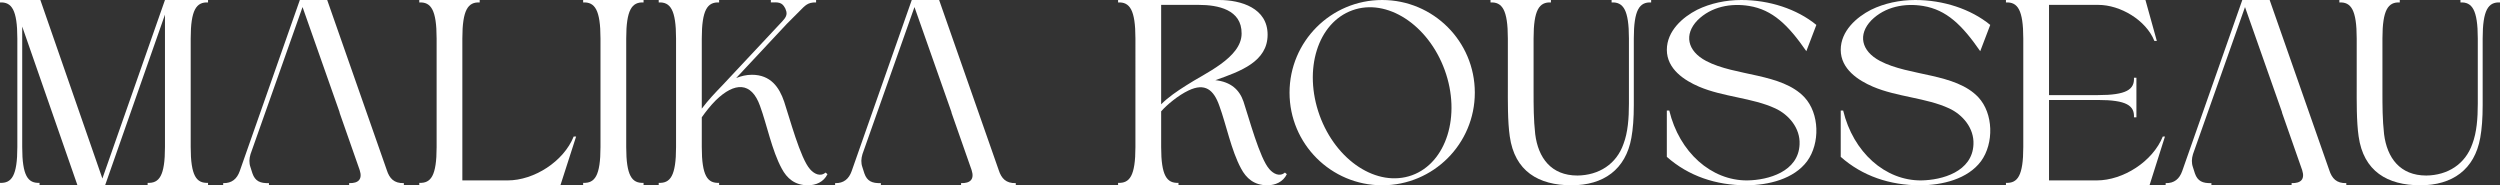 <svg viewBox="0 0 1280 94.867" height="94.867" width="1280" xmlns="http://www.w3.org/2000/svg" id="Layer_1"><rect x="0" y="0" width="1280" height="94.867" fill="#333333" stroke="none"/><defs><style>.cls-1{fill:#fff;}</style></defs><path d="M84.462,7.491l-30.65,87.375h-14.147L11.372,13.592v61.718c0,14.701,2.914,18.586,8.876,18.309v1.247H0v-1.247c5.965,.277,8.876-3.608,8.876-18.309V19.696C8.876,4.995,5.965,.973,0,1.25V.001H20.666l31.758,91.399L84.462,.001h22.052V1.25c-5.965-.277-8.876,3.745-8.876,18.446v55.614c0,14.701,2.912,18.586,8.876,18.309v1.247h-30.928v-1.247c5.965,.277,8.876-3.608,8.876-18.309V7.491Z" class="cls-1"></path><path d="M198.039,87.099L167.525,0h-14.004l-30.792,87.654c-1.384,3.884-4.02,6.242-8.459,6.104v1.11h23.44v-1.11c-4.439,.139-7.075-.971-8.462-4.994-.277-.971-.694-2.081-.971-3.052-.829-2.358-.694-4.436,0-6.794L154.905,3.61l19.001,53.949c-.022,.024-.045,.045-.068,.069l10.33,29.472c1.529,4.716-.691,6.797-5.407,6.658v1.11h28.018v-1.11c-4.994,.139-7.352-2.358-8.739-6.658Z" class="cls-1"></path><path d="M511.345,87.099L480.83,0h-14.004l-30.792,87.654c-1.384,3.884-4.02,6.242-8.459,6.104v1.11h23.44v-1.11c-4.439,.139-7.075-.971-8.462-4.994-.277-.971-.694-2.081-.971-3.052-.829-2.358-.694-4.436,0-6.794L468.21,3.61l19.001,53.949c-.022,.024-.045,.045-.068,.069l10.33,29.472c1.529,4.716-.691,6.797-5.407,6.658v1.11h28.018v-1.11c-4.994,.139-7.352-2.358-8.739-6.658Z" class="cls-1"></path><path d="M1192.577,87.099L1162.063,0h-14.004l-30.792,87.654c-1.384,3.884-4.02,6.242-8.459,6.104v1.11h23.44v-1.11c-4.439,.139-7.075-.971-8.462-4.994-.277-.971-.694-2.081-.971-3.052-.829-2.358-.694-4.436,0-6.794l26.627-75.308,19.001,53.949c-.022,.024-.045,.045-.068,.069l10.33,29.472c1.529,4.716-.691,6.797-5.407,6.658v1.11h28.018v-1.11c-4.994,.139-7.352-2.358-8.739-6.658Z" class="cls-1"></path><path d="M236.724,92.37h23.16c13.592,0,28.711-9.709,33.842-22.468h1.247l-8.045,24.964h-72.256v-1.247c5.965,.277,8.876-3.608,8.876-18.309V19.696c0-14.701-2.912-18.723-8.876-18.446V.001h30.928V1.25c-5.965-.277-8.876,3.745-8.876,18.446V92.37Z" class="cls-1"></path><path d="M329.502,1.25c-5.966-.277-8.878,3.745-8.878,18.446v55.614c0,14.701,2.912,18.586,8.878,18.309v1.247h-30.93v-1.247c5.965,.277,8.878-3.608,8.878-18.309V19.696c0-14.701-2.914-18.723-8.878-18.446V.001h30.93V1.25Z" class="cls-1"></path><path d="M413.681,94.866c-6.796,0-10.817-3.606-13.453-8.598-4.992-9.155-7.629-22.607-11.096-32.038-4.437-12.484-13.037-12.205-22.607-2.914-2.772,2.774-5.27,5.965-7.212,8.739v15.254c0,14.701,2.912,18.586,8.878,18.309v1.247h-30.93v-1.247c5.965,.277,8.878-3.608,8.878-18.309V19.696c0-14.701-2.914-18.723-8.878-18.446V.001h30.93V1.25c-5.966-.277-8.878,3.745-8.878,18.446V55.616c3.469-4.576,6.798-8.043,10.68-12.064l30.513-32.593c1.663-1.804,2.912-3.469,1.802-5.965-.139-.416-.278-.833-.418-.971-1.524-2.914-3.465-2.914-7.212-2.774V.001h23.162V1.25c-4.3-.139-5.686,1.665-8.321,4.3-2.22,2.22-4.439,4.439-6.657,6.659l-25.936,27.736c2.498-.971,5.131-1.663,8.045-1.663,9.57,0,14.007,6.378,16.505,13.729,2.633,7.766,8.321,29.264,13.313,34.671,1.941,2.22,5.131,4.023,7.906,1.667l.971,.831c-1.943,4.021-5.965,5.686-9.986,5.686Z" class="cls-1"></path><path d="M603.389,93.619v1.247h-30.93v-1.247c5.965,.277,8.878-3.608,8.878-18.309V19.696c0-14.701-2.914-18.723-8.878-18.446V.001h51.733c11.233,0,24.825,4.161,24.825,17.752,0,13.731-13.731,18.725-26.768,23.301,7.906,.831,12.345,4.855,14.425,10.957,2.633,7.766,8.321,29.264,13.313,34.671,1.941,2.22,5.131,4.023,7.906,1.667l.971,.831c-1.943,4.021-5.965,5.686-9.986,5.686-6.796,0-10.817-3.606-13.453-8.598-4.992-9.155-7.629-22.607-11.096-32.038-2.914-8.321-7.351-11.927-15.809-7.906-5.27,2.496-11.098,7.351-14.009,10.68v18.305c0,14.701,2.912,18.586,8.878,18.309Zm-8.878-40.222c3.608-3.604,8.045-6.657,12.899-9.707,9.014-5.965,28.293-14.007,28.293-26.489,.137-12.343-12.207-14.701-21.913-14.701h-19.28V53.397Z" class="cls-1"></path><path d="M707.676,.001c26.213,0,47.432,21.221,47.432,47.434s-21.219,47.432-47.432,47.432-47.434-21.219-47.434-47.432S681.463,.001,707.676,.001Zm-15.256,5.27c-17.752,6.38-25.242,30.373-16.782,53.814,8.46,23.299,29.54,37.028,47.292,30.65,17.613-6.38,25.242-30.511,16.782-53.812-8.46-23.301-29.679-37.03-47.292-30.652Z" class="cls-1"></path><path d="M845.386,1.25c-5.965-.277-8.876,3.745-8.876,18.446V53.814c0,6.657-.416,12.204-1.249,16.782-2.912,16.225-14.284,24.27-30.65,24.27-16.919,0-29.125-7.212-31.62-25.103-1.11-7.627-.971-18.307-.971-25.658V19.696c0-14.701-2.914-18.723-8.878-18.446V.001h30.93V1.25c-5.966-.277-8.878,3.745-8.878,18.446v27.044c0,7.49,0,14.425,.831,21.913,1.527,12.205,8.184,21.219,21.637,21.219,10.957-.137,19.972-5.823,23.578-16.225,2.22-5.825,2.774-13.039,2.774-20.527V19.696c0-14.701-2.914-18.723-8.876-18.446V.001h20.248V1.25Z" class="cls-1"></path><path d="M894.612,92.37c10.68-.139,26.213-4.439,26.768-18.446,.416-8.321-5.547-15.256-12.484-18.446-11.649-5.408-26.627-5.823-38.969-11.094-7.49-3.19-16.505-9.015-16.505-18.862,0-9.709,8.184-16.782,15.535-20.527C875.75,1.667,883.655,.001,891.561,.001c14.284,0,28.432,4.578,38.416,12.76l-5.131,13.453c-9.292-13.453-17.335-21.219-29.264-23.16-9.292-1.525-19.415,.277-26.489,7.351-6.935,7.212-5.27,15.67,4.437,20.803,14.98,7.906,38.556,6.102,50.345,18.586,7.766,8.321,8.043,23.576,1.388,32.728-6.798,9.155-19.833,12.345-31.344,12.345-15.258,0-29.403-4.715-40.499-14.562v-23.717h1.247c5.133,21.36,21.499,35.922,39.944,35.783Z" class="cls-1"></path><path d="M983.641,92.37c10.68-.139,26.213-4.439,26.77-18.446,.414-8.321-5.549-15.256-12.482-18.446-11.651-5.408-26.63-5.823-38.973-11.094-7.49-3.19-16.503-9.015-16.503-18.862,0-9.709,8.182-16.782,15.533-20.527C964.779,1.667,972.686,.001,980.59,.001c14.286,0,28.432,4.578,38.418,12.76l-5.133,13.453c-9.292-13.453-17.335-21.219-29.264-23.16-9.292-1.525-19.415,.277-26.487,7.351-6.935,7.212-5.27,15.67,4.437,20.803,14.978,7.906,38.556,6.102,50.343,18.586,7.768,8.321,8.045,23.576,1.388,32.728-6.796,9.155-19.833,12.345-31.344,12.345-15.256,0-29.403-4.715-40.497-14.562v-23.717h1.247c5.133,21.36,21.497,35.922,39.942,35.783Z" class="cls-1"></path><path d="M1280,1.25c-5.965-.277-8.876,3.745-8.876,18.446V53.814c0,6.657-.416,12.204-1.249,16.782-2.912,16.225-14.284,24.27-30.65,24.27-16.919,0-29.125-7.212-31.62-25.103-1.11-7.627-.971-18.307-.971-25.658V19.696c0-14.701-2.914-18.723-8.878-18.446V.001h30.93V1.25c-5.966-.277-8.878,3.745-8.878,18.446v27.044c0,7.49,0,14.425,.831,21.913,1.527,12.205,8.184,21.219,21.637,21.219,10.957-.137,19.972-5.823,23.578-16.225,2.22-5.825,2.774-13.039,2.774-20.527V19.696c0-14.701-2.914-18.723-8.876-18.446V.001h20.248V1.25Z" class="cls-1"></path><path d="M1107.346,69.902c-5.131,12.758-20.25,22.468-33.842,22.468h-24.407V51.188h25.052c14.701,0,18.723,2.912,18.447,8.876h1.249v-20.248h-1.249c.277,5.963-3.745,8.876-18.447,8.876h-25.052V2.499h25.24c11.235,0,24.409,7.766,28.709,18.445h1.249L1098.468,.001h-71.423V1.25c5.963-.277,8.874,3.745,8.874,18.447v55.614c0,14.701-2.912,18.586-8.874,18.309v1.247h73.504l7.907-24.964h-1.11Z" class="cls-1"></path></svg>